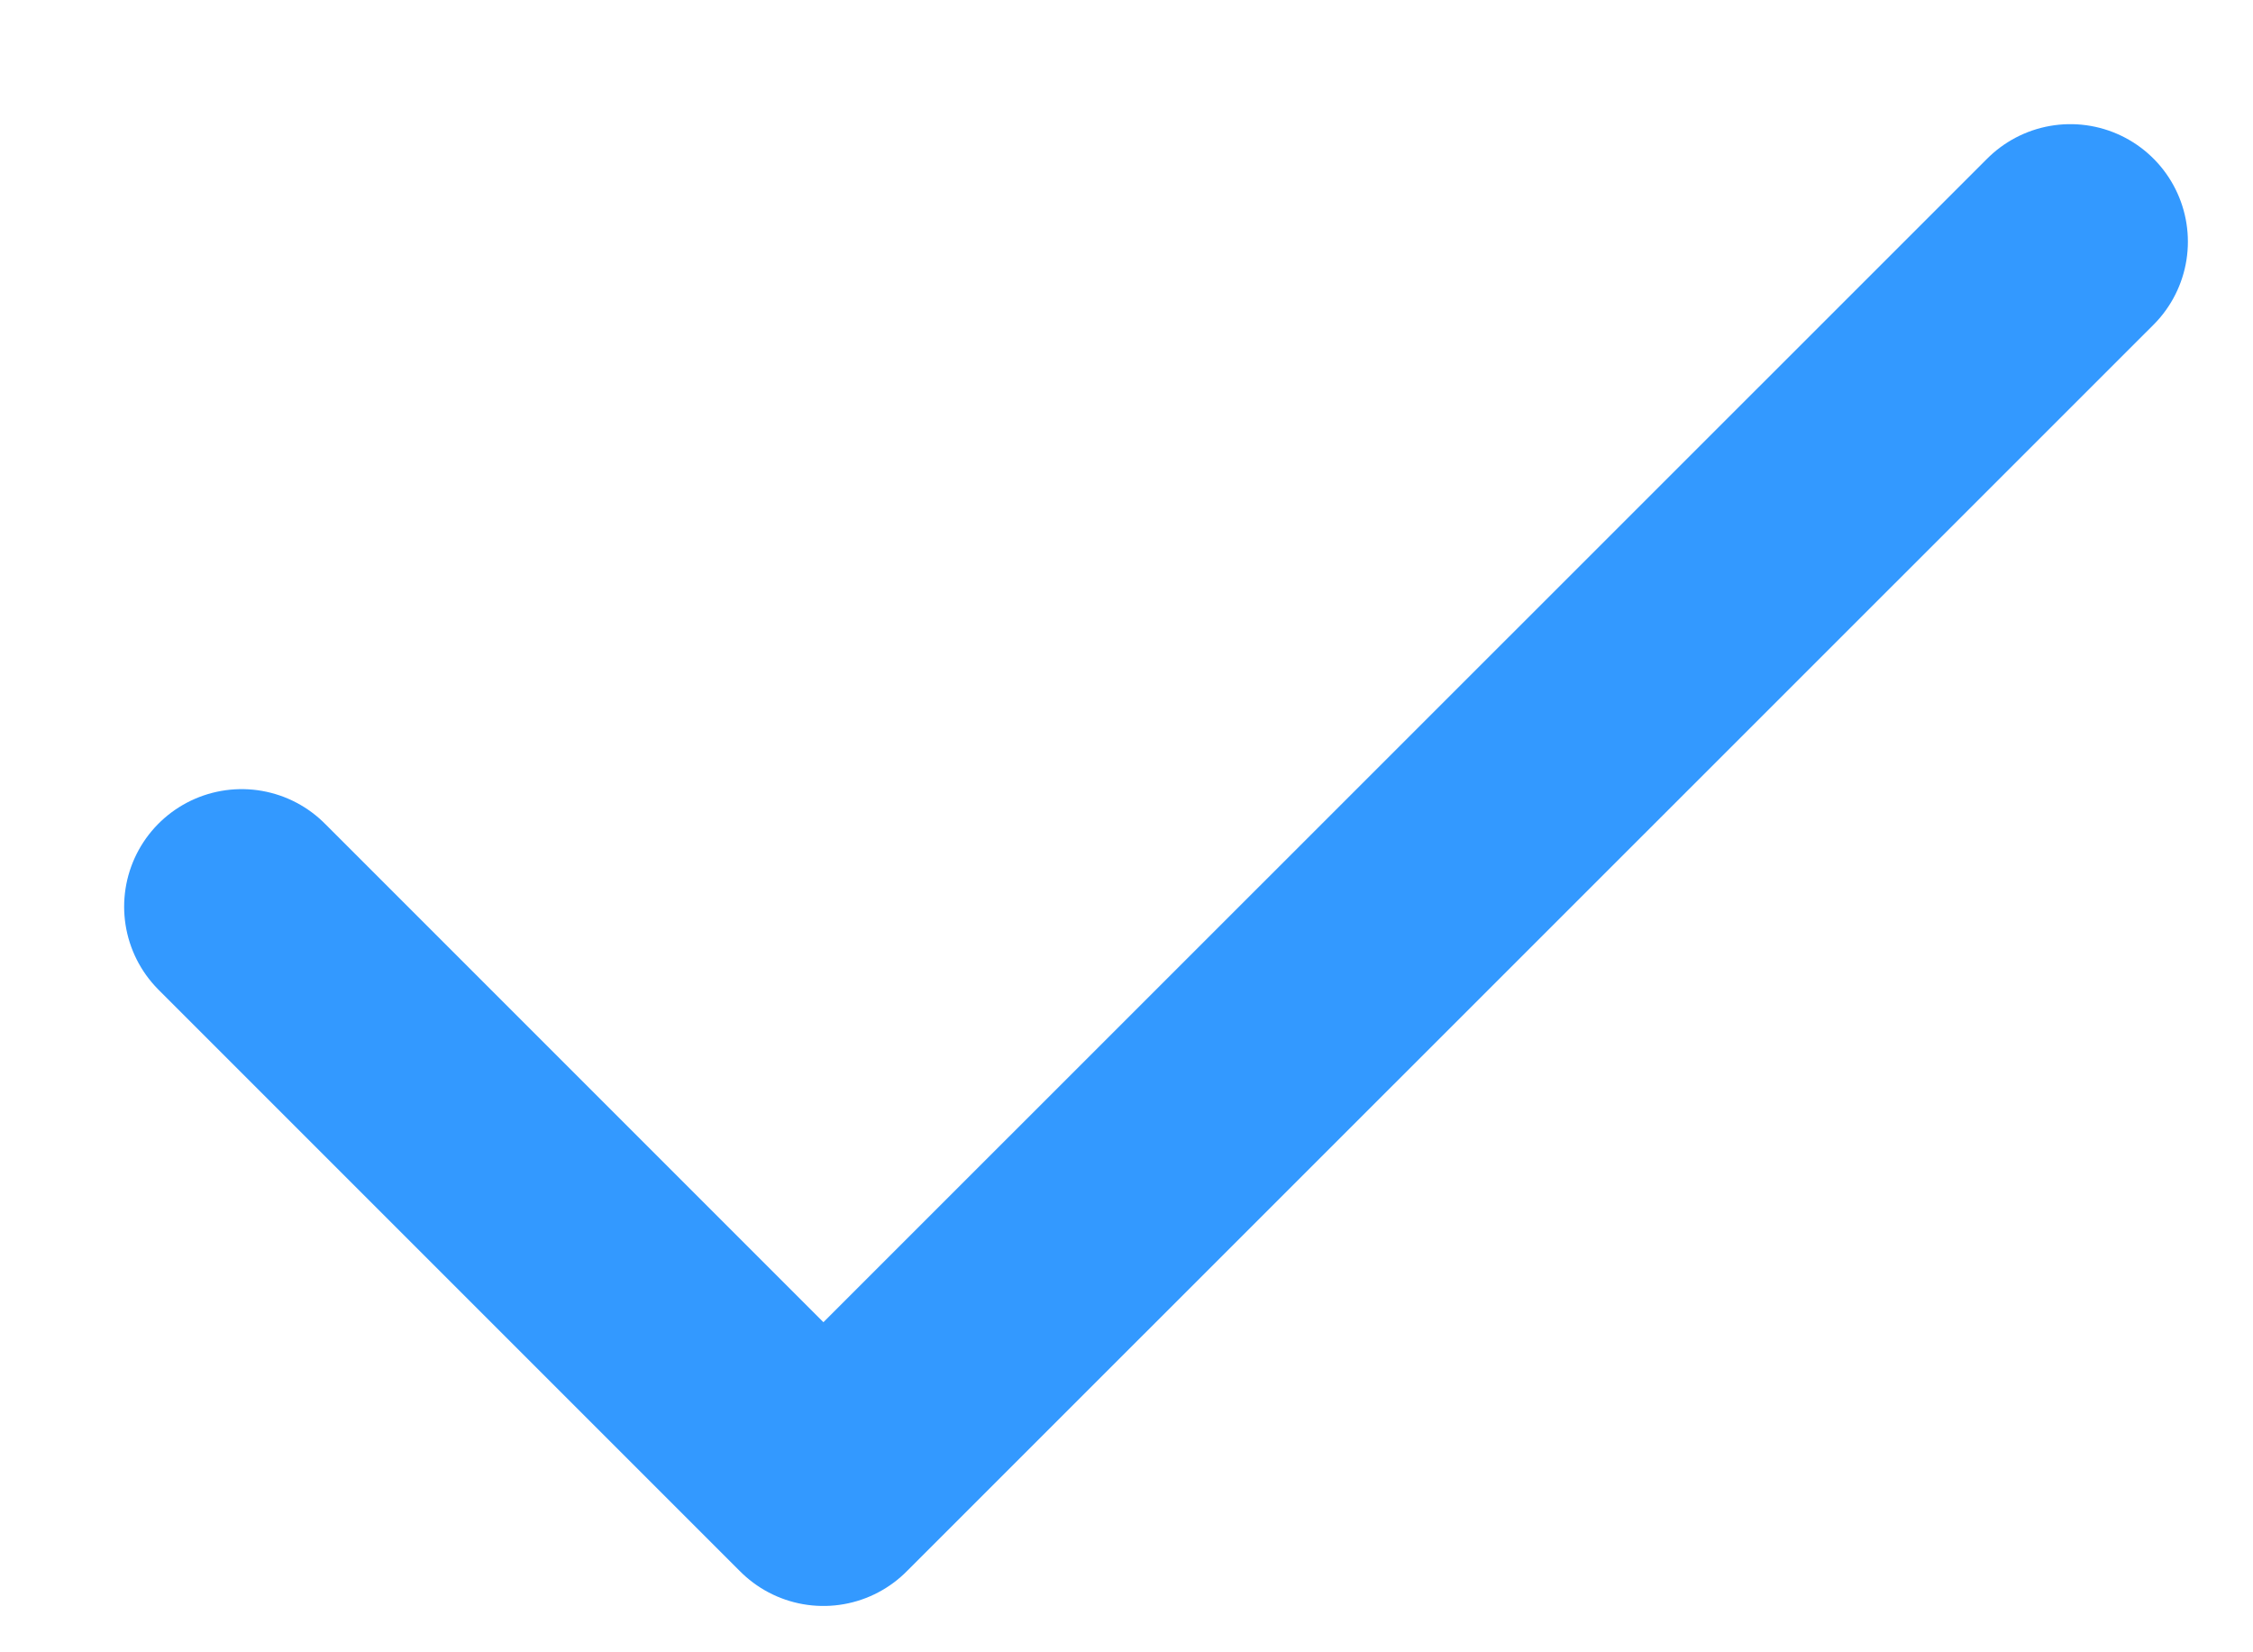 <svg width="15" height="11" viewBox="0 0 15 11" fill="none" xmlns="http://www.w3.org/2000/svg">
<path d="M1.609 6.036L5.482 9.909L13.784 1.609" stroke="#3399FF" stroke-width="1.565" stroke-linecap="round" stroke-linejoin="round"/>
</svg>